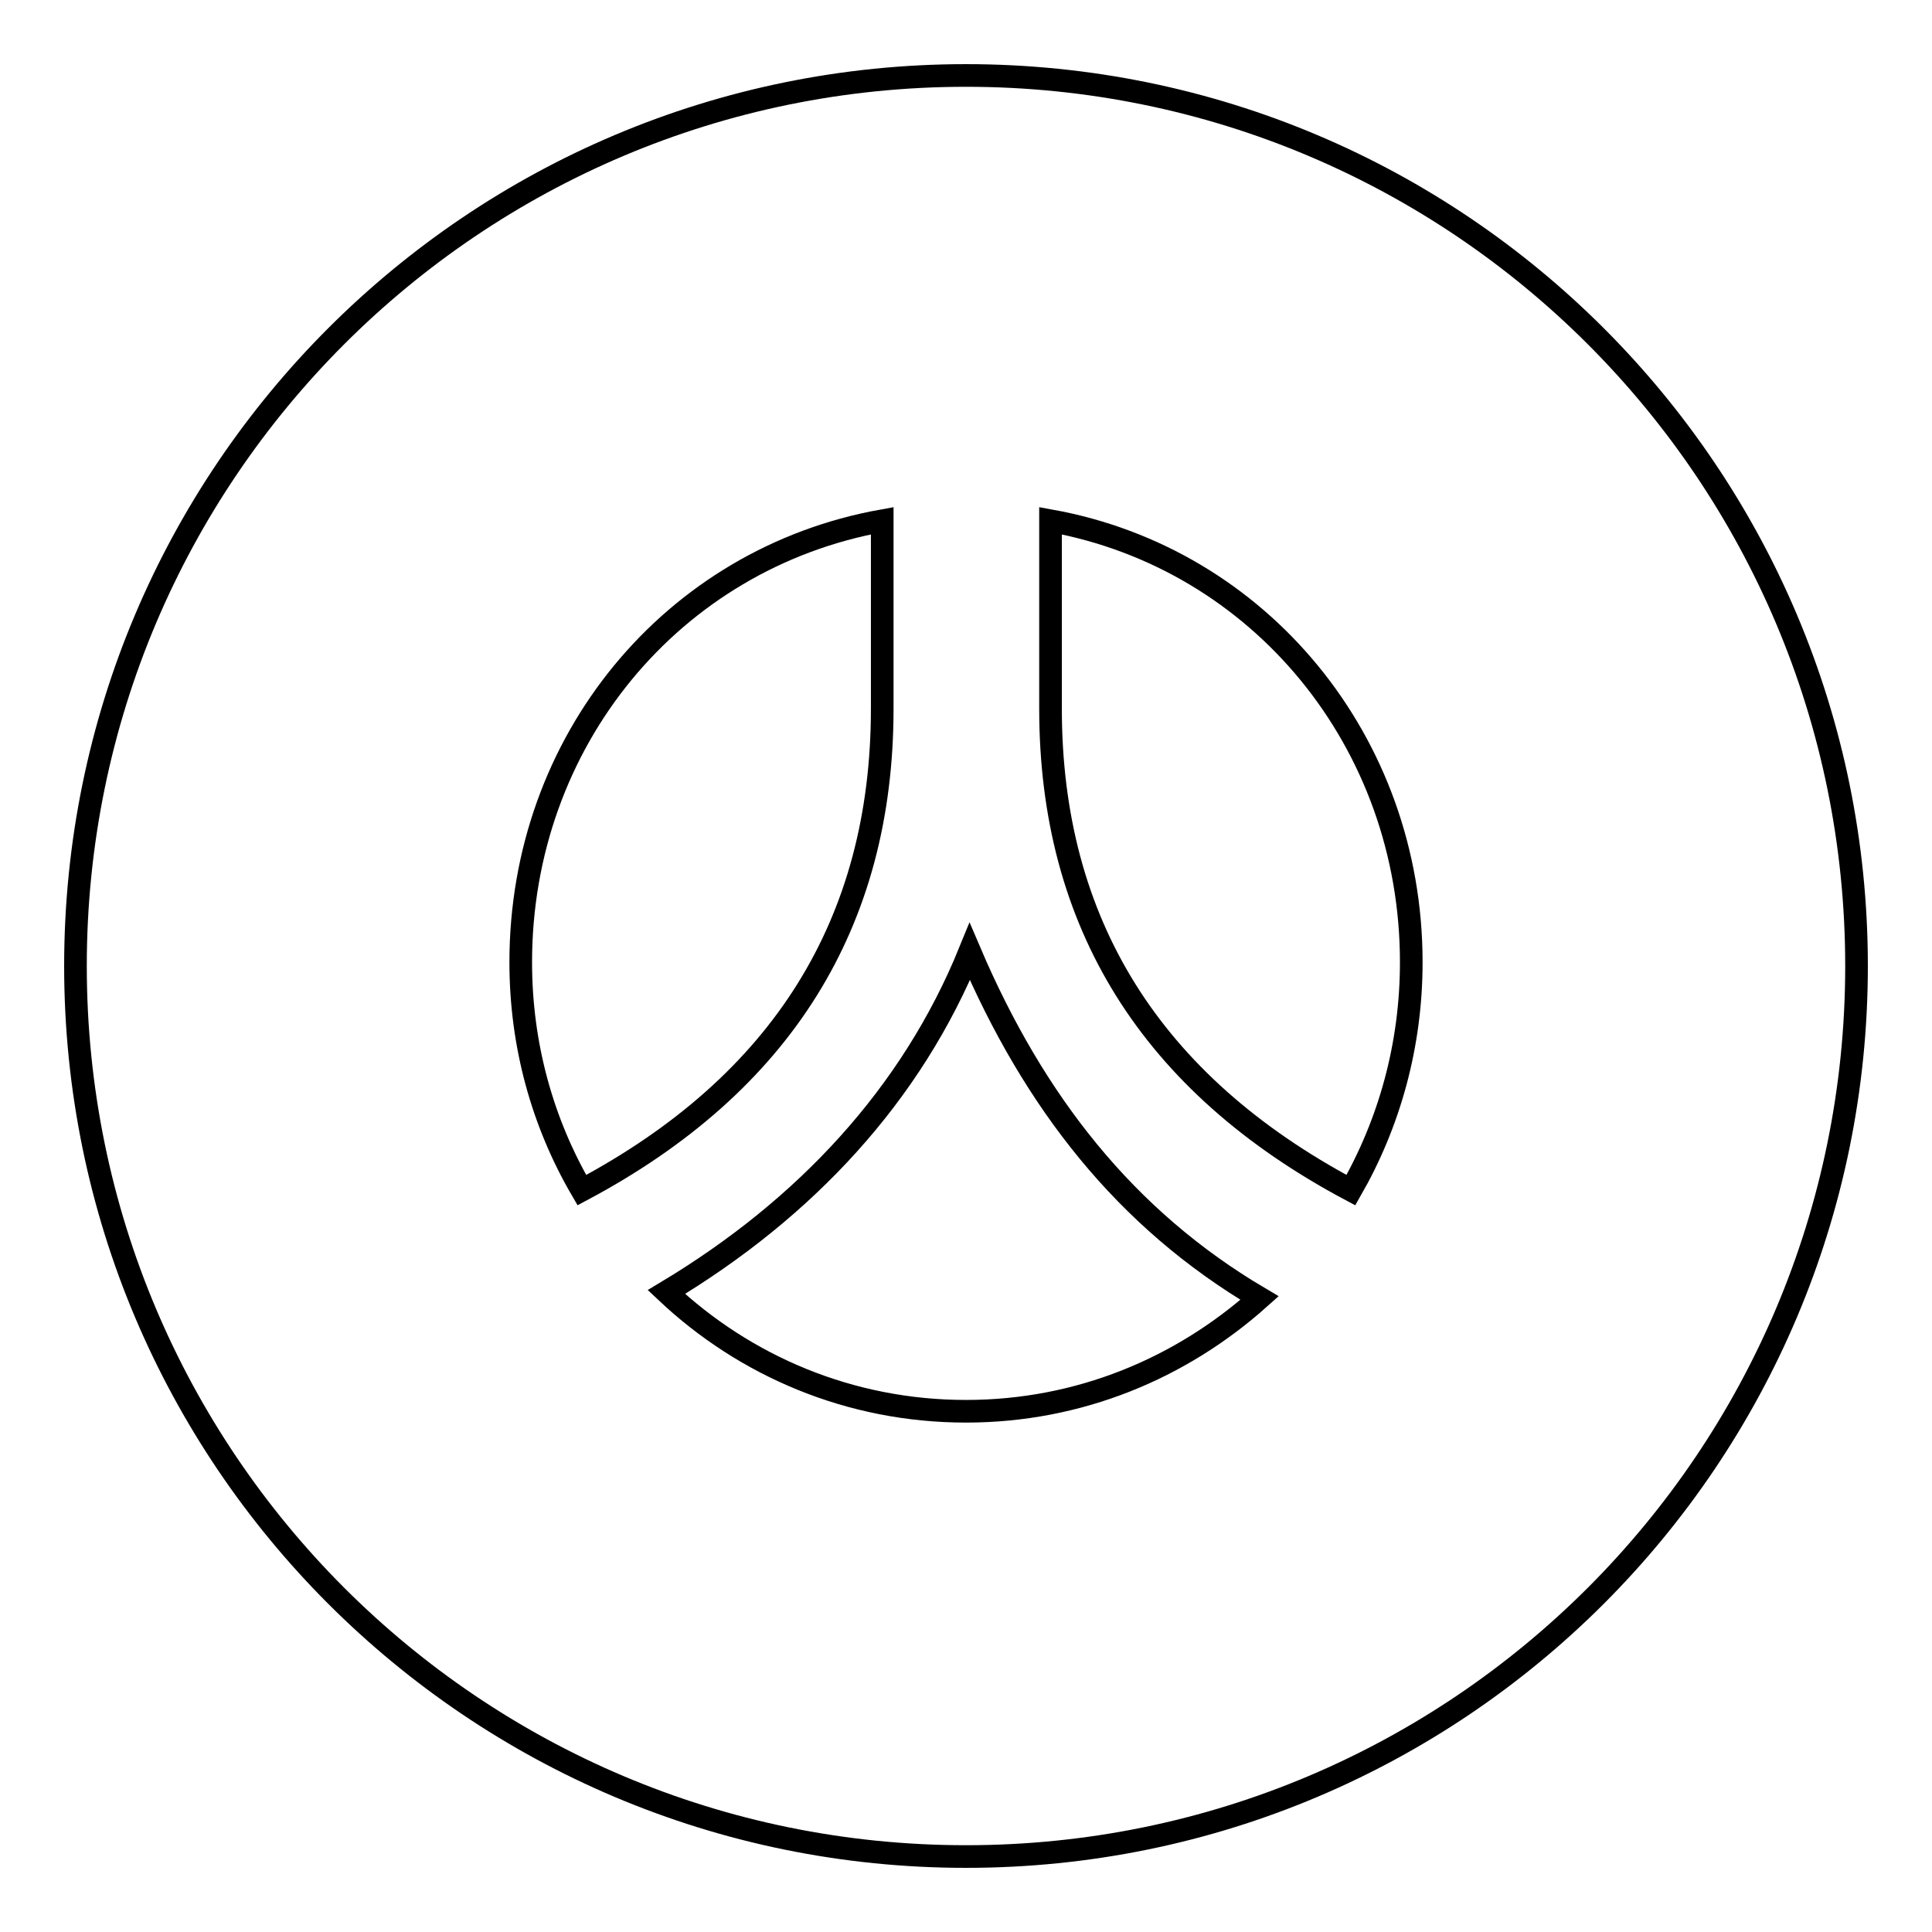 <?xml version="1.0" encoding="utf-8"?>
<!-- Svg Vector Icons : http://www.onlinewebfonts.com/icon -->
<!DOCTYPE svg PUBLIC "-//W3C//DTD SVG 1.1//EN" "http://www.w3.org/Graphics/SVG/1.1/DTD/svg11.dtd">
<svg version="1.1" xmlns="http://www.w3.org/2000/svg" xmlns:xlink="http://www.w3.org/1999/xlink" x="0px" y="0px" viewBox="0 0 256 256" enable-background="new 0 0 256 256" xml:space="preserve">
<g><g><path stroke-width="3" fill-opacity="0" stroke="#000000"  d="M128,10C62.8,10,10,62.8,10,128c0,65.2,52.8,118,118,118c65.2,0,118-52.8,118-118C246,62.8,193.2,10,128,10z M69,127.5C69,98.2,89.1,74,116.9,69v24.9c0,28.4-13.3,49.7-39.8,63.8C71.9,148.8,69,138.5,69,127.5z M128,187c-15.4,0-29.3-6-39.7-15.8c18.5-11.1,32.5-26.2,40.2-45.1c8.5,19.9,20.6,35.4,38.4,45.9C156.5,181.3,143,187,128,187z M179,157.7c-26.5-14.1-39.8-35.4-39.8-63.8V69c27.7,5,47.8,29.3,47.8,58.5C187,138.5,184.1,148.8,179,157.7z"/></g></g>
</svg>